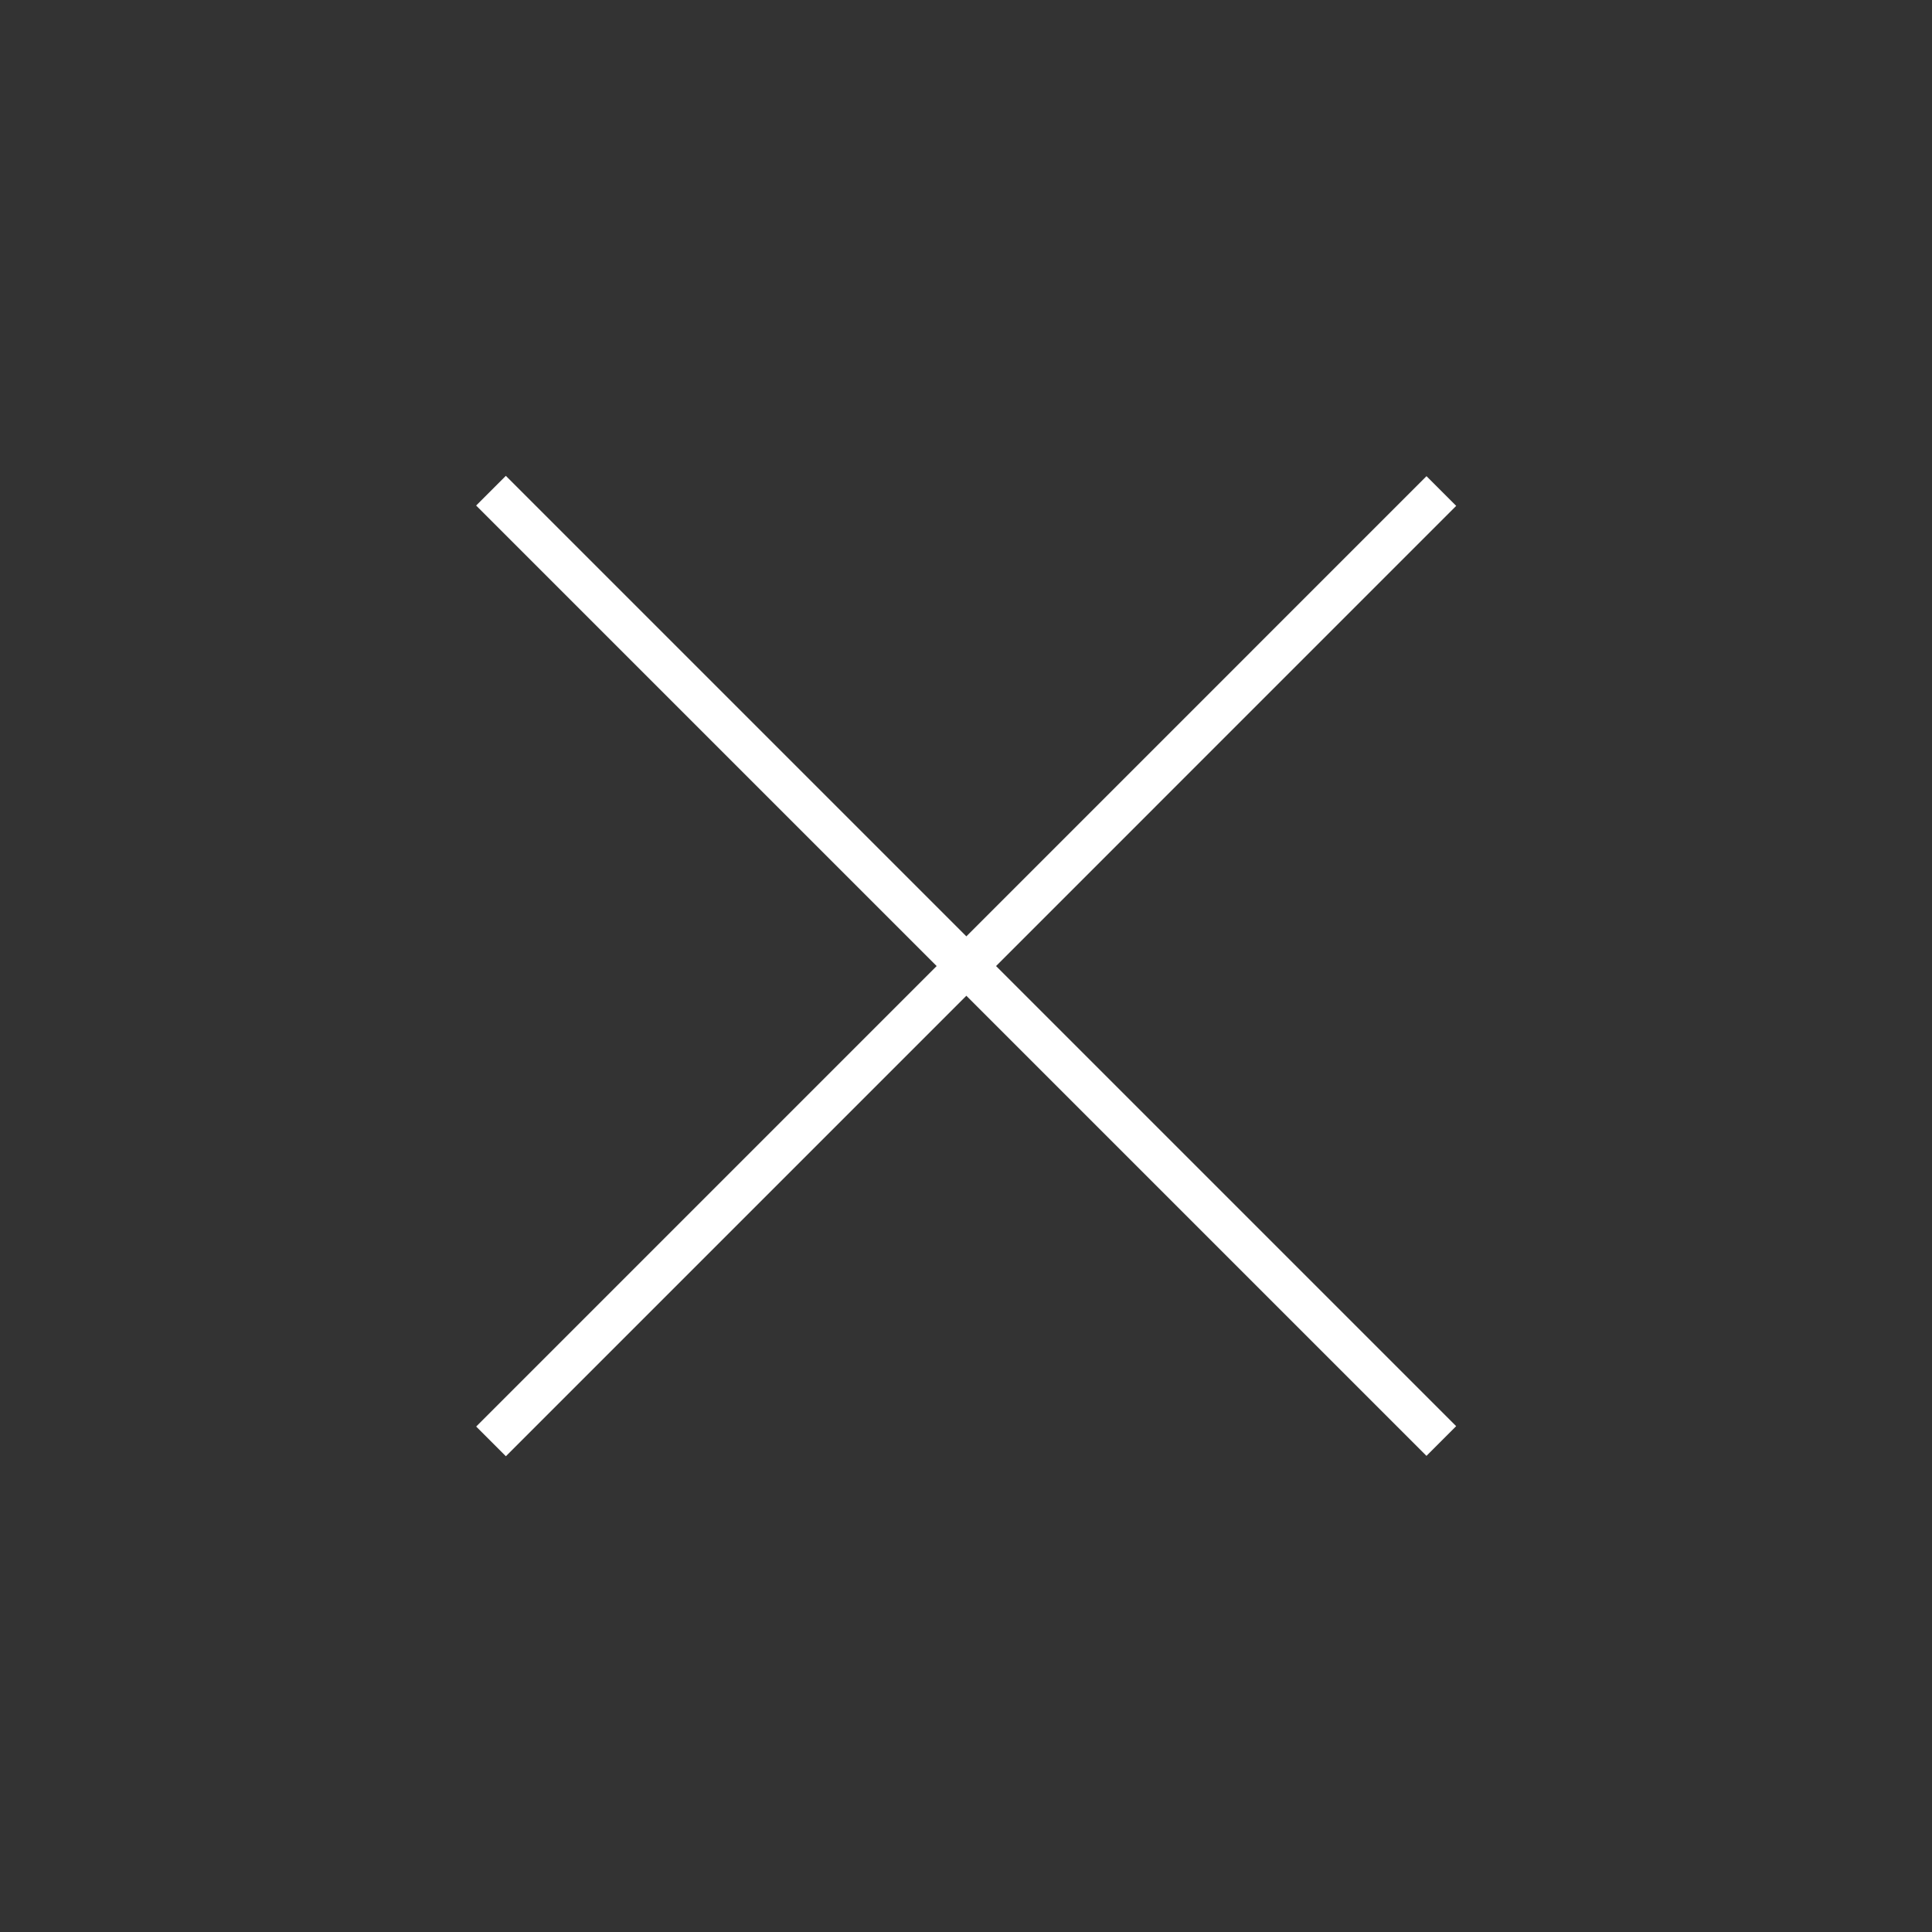 <?xml version="1.0" encoding="UTF-8"?> <svg xmlns="http://www.w3.org/2000/svg" width="46" height="46" viewBox="0 0 46 46" fill="none"><rect x="0" y="0" width="46" height="46" fill="#333333" stroke="none"/><path d="M11.69 11.683L34.317 34.31" stroke="white"></path><path d="M34.318 11.691L11.691 34.319" stroke="white"></path></svg> 